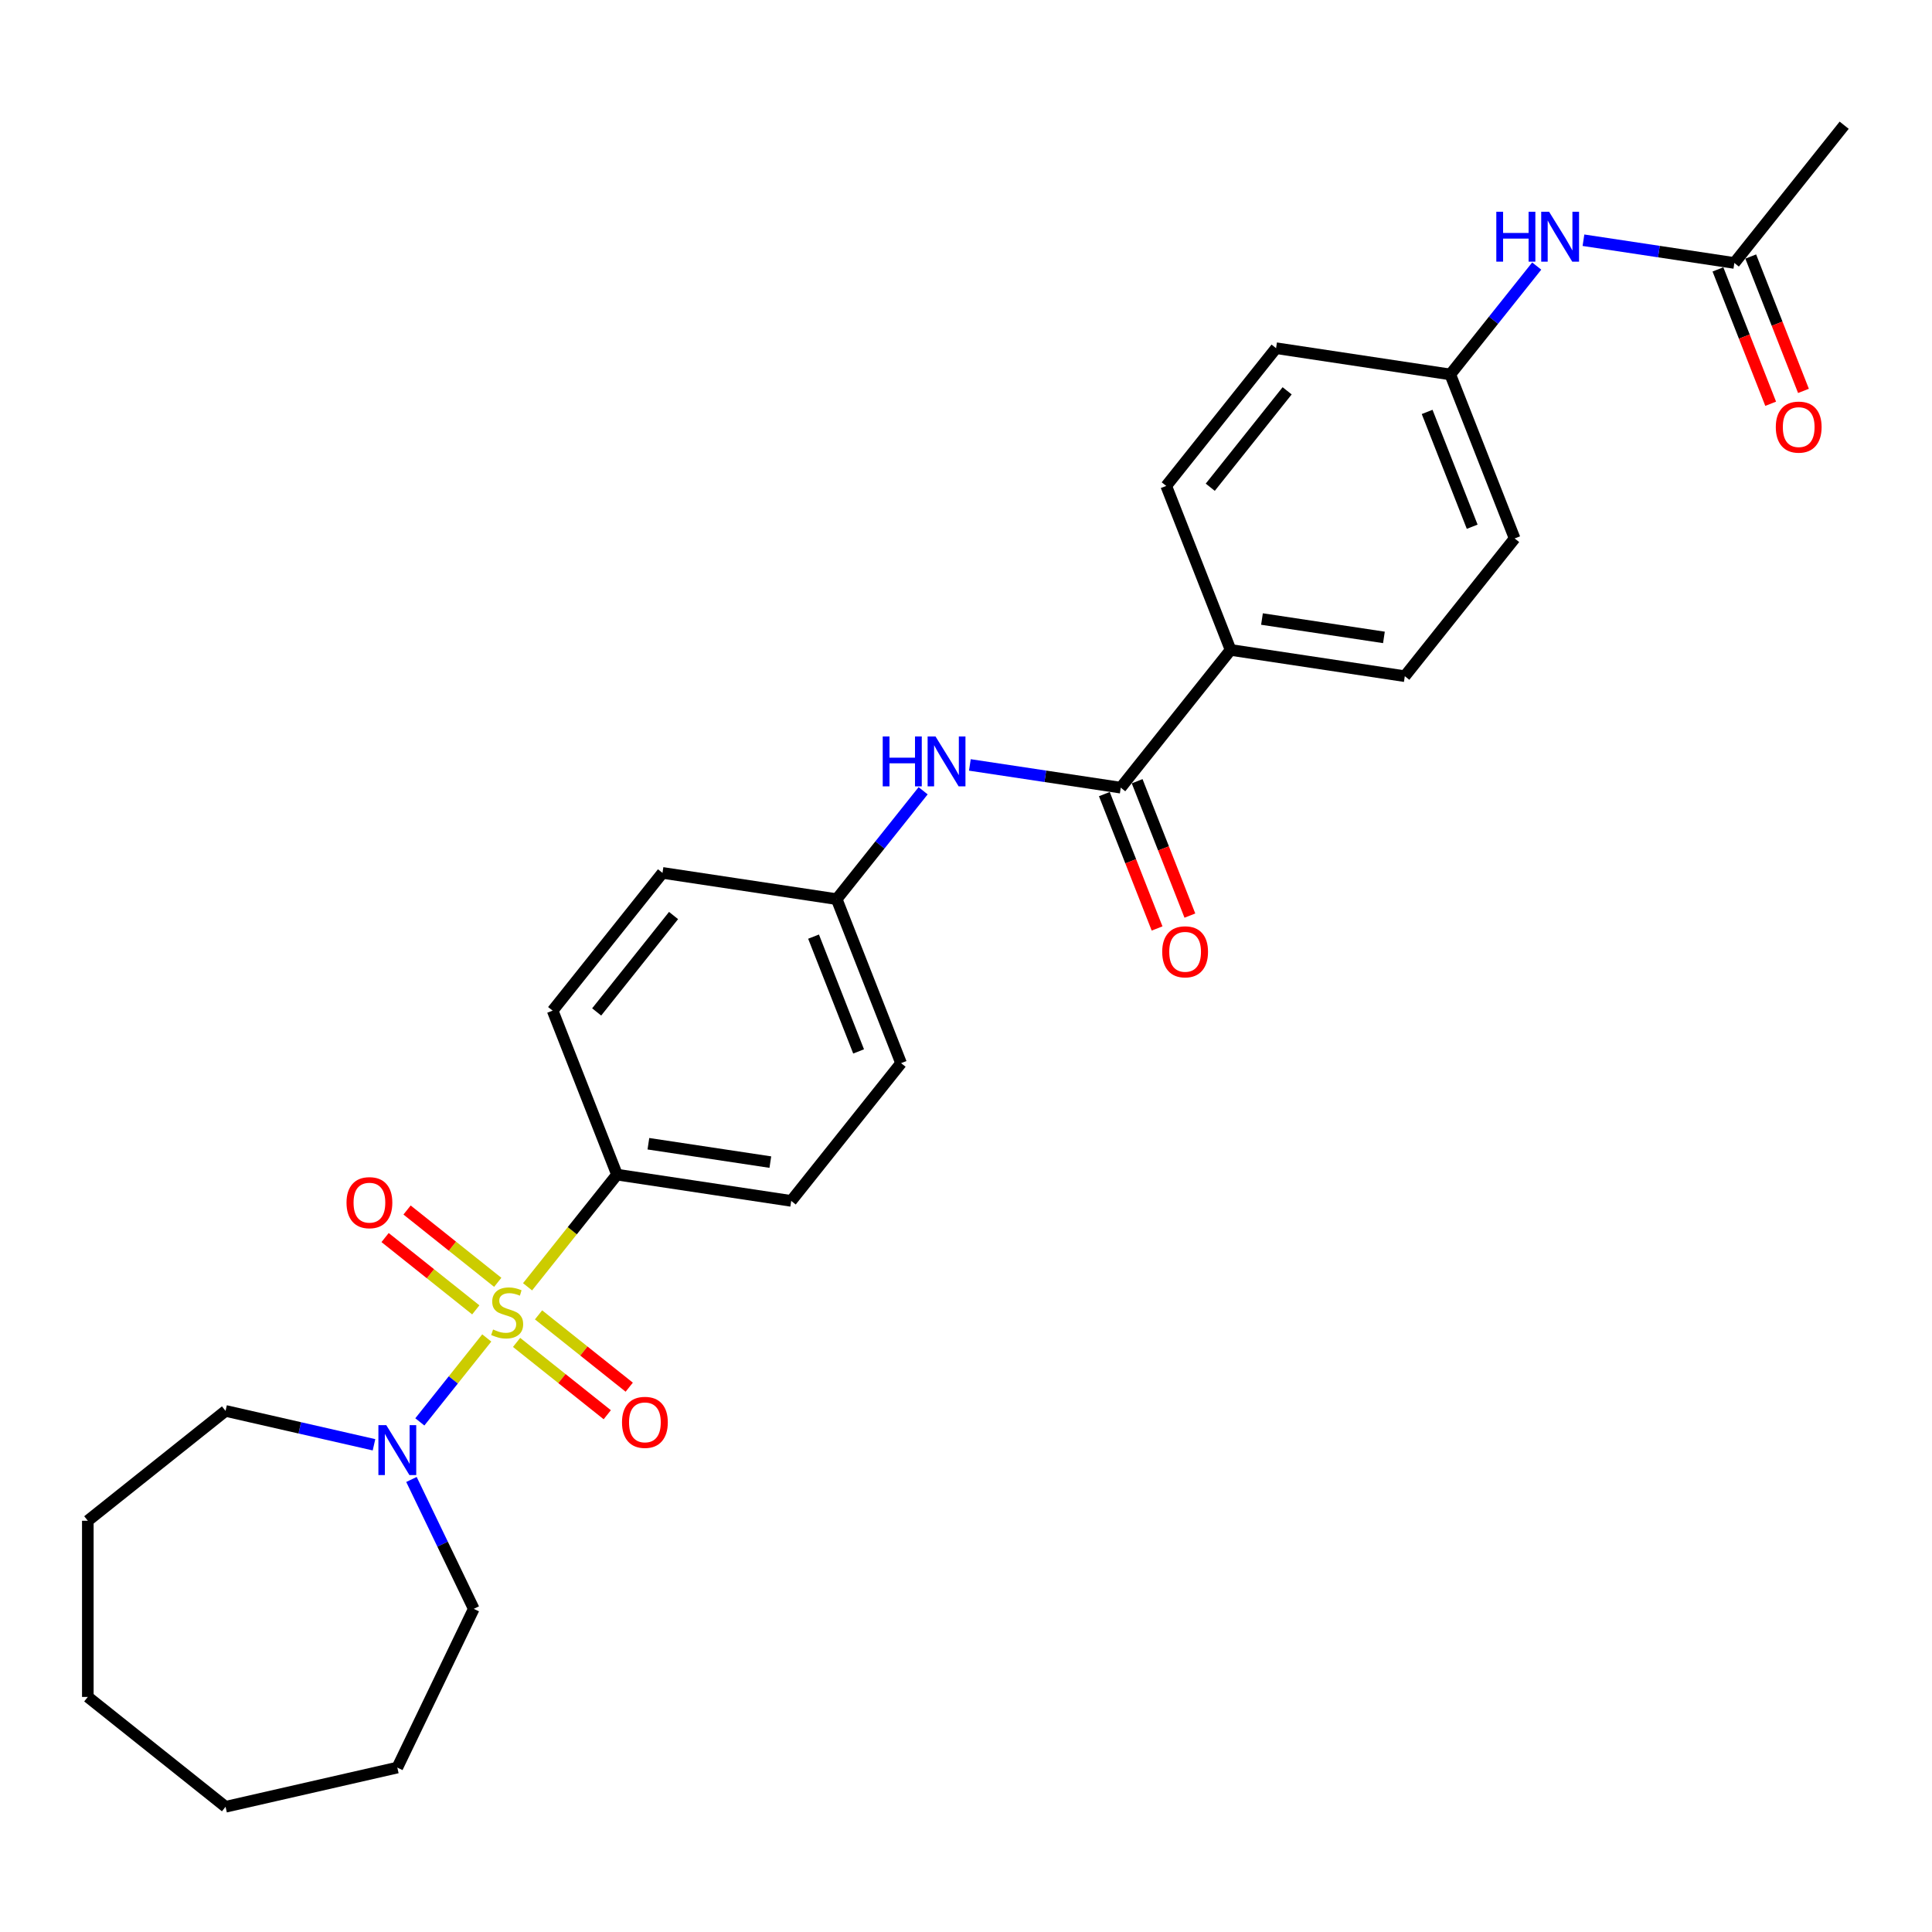 <?xml version='1.0' encoding='iso-8859-1'?>
<svg version='1.1' baseProfile='full'
              xmlns='http://www.w3.org/2000/svg'
                      xmlns:rdkit='http://www.rdkit.org/xml'
                      xmlns:xlink='http://www.w3.org/1999/xlink'
                  xml:space='preserve'
width='1000px' height='1000px' viewBox='0 0 1000 1000'>
<!-- END OF HEADER -->
<rect style='opacity:1.0;fill:#FFFFFF;stroke:none' width='1000' height='1000' x='0' y='0'> </rect>
<path class='bond-0' d='M 251.947,692.524 L 234.624,714.246' style='fill:none;fill-rule:evenodd;stroke:#CCCC00;stroke-width:6px;stroke-linecap:butt;stroke-linejoin:miter;stroke-opacity:1' />
<path class='bond-0' d='M 234.624,714.246 L 217.301,735.968' style='fill:none;fill-rule:evenodd;stroke:#0000FF;stroke-width:6px;stroke-linecap:butt;stroke-linejoin:miter;stroke-opacity:1' />
<path class='bond-2' d='M 273.066,666.041 L 296.214,637.014' style='fill:none;fill-rule:evenodd;stroke:#CCCC00;stroke-width:6px;stroke-linecap:butt;stroke-linejoin:miter;stroke-opacity:1' />
<path class='bond-2' d='M 296.214,637.014 L 319.362,607.988' style='fill:none;fill-rule:evenodd;stroke:#000000;stroke-width:6px;stroke-linecap:butt;stroke-linejoin:miter;stroke-opacity:1' />
<path class='bond-4' d='M 257.633,663.732 L 234.164,645.016' style='fill:none;fill-rule:evenodd;stroke:#CCCC00;stroke-width:6px;stroke-linecap:butt;stroke-linejoin:miter;stroke-opacity:1' />
<path class='bond-4' d='M 234.164,645.016 L 210.695,626.3' style='fill:none;fill-rule:evenodd;stroke:#FF0000;stroke-width:6px;stroke-linecap:butt;stroke-linejoin:miter;stroke-opacity:1' />
<path class='bond-4' d='M 246.262,677.991 L 222.793,659.275' style='fill:none;fill-rule:evenodd;stroke:#CCCC00;stroke-width:6px;stroke-linecap:butt;stroke-linejoin:miter;stroke-opacity:1' />
<path class='bond-4' d='M 222.793,659.275 L 199.324,640.559' style='fill:none;fill-rule:evenodd;stroke:#FF0000;stroke-width:6px;stroke-linecap:butt;stroke-linejoin:miter;stroke-opacity:1' />
<path class='bond-5' d='M 267.381,694.833 L 290.85,713.549' style='fill:none;fill-rule:evenodd;stroke:#CCCC00;stroke-width:6px;stroke-linecap:butt;stroke-linejoin:miter;stroke-opacity:1' />
<path class='bond-5' d='M 290.85,713.549 L 314.319,732.265' style='fill:none;fill-rule:evenodd;stroke:#FF0000;stroke-width:6px;stroke-linecap:butt;stroke-linejoin:miter;stroke-opacity:1' />
<path class='bond-5' d='M 278.752,680.574 L 302.221,699.29' style='fill:none;fill-rule:evenodd;stroke:#CCCC00;stroke-width:6px;stroke-linecap:butt;stroke-linejoin:miter;stroke-opacity:1' />
<path class='bond-5' d='M 302.221,699.29 L 325.69,718.006' style='fill:none;fill-rule:evenodd;stroke:#FF0000;stroke-width:6px;stroke-linecap:butt;stroke-linejoin:miter;stroke-opacity:1' />
<path class='bond-21' d='M 212.968,765.769 L 229.092,799.252' style='fill:none;fill-rule:evenodd;stroke:#0000FF;stroke-width:6px;stroke-linecap:butt;stroke-linejoin:miter;stroke-opacity:1' />
<path class='bond-21' d='M 229.092,799.252 L 245.217,832.735' style='fill:none;fill-rule:evenodd;stroke:#000000;stroke-width:6px;stroke-linecap:butt;stroke-linejoin:miter;stroke-opacity:1' />
<path class='bond-22' d='M 193.578,747.821 L 155.163,739.053' style='fill:none;fill-rule:evenodd;stroke:#0000FF;stroke-width:6px;stroke-linecap:butt;stroke-linejoin:miter;stroke-opacity:1' />
<path class='bond-22' d='M 155.163,739.053 L 116.749,730.285' style='fill:none;fill-rule:evenodd;stroke:#000000;stroke-width:6px;stroke-linecap:butt;stroke-linejoin:miter;stroke-opacity:1' />
<path class='bond-1' d='M 580.098,407.696 L 541.05,401.81' style='fill:none;fill-rule:evenodd;stroke:#000000;stroke-width:6px;stroke-linecap:butt;stroke-linejoin:miter;stroke-opacity:1' />
<path class='bond-1' d='M 541.05,401.81 L 502.001,395.925' style='fill:none;fill-rule:evenodd;stroke:#0000FF;stroke-width:6px;stroke-linecap:butt;stroke-linejoin:miter;stroke-opacity:1' />
<path class='bond-6' d='M 580.098,407.696 L 636.954,336.402' style='fill:none;fill-rule:evenodd;stroke:#000000;stroke-width:6px;stroke-linecap:butt;stroke-linejoin:miter;stroke-opacity:1' />
<path class='bond-9' d='M 571.61,411.027 L 585.258,445.801' style='fill:none;fill-rule:evenodd;stroke:#000000;stroke-width:6px;stroke-linecap:butt;stroke-linejoin:miter;stroke-opacity:1' />
<path class='bond-9' d='M 585.258,445.801 L 598.905,480.575' style='fill:none;fill-rule:evenodd;stroke:#FF0000;stroke-width:6px;stroke-linecap:butt;stroke-linejoin:miter;stroke-opacity:1' />
<path class='bond-9' d='M 588.587,404.364 L 602.235,439.138' style='fill:none;fill-rule:evenodd;stroke:#000000;stroke-width:6px;stroke-linecap:butt;stroke-linejoin:miter;stroke-opacity:1' />
<path class='bond-9' d='M 602.235,439.138 L 615.882,473.912' style='fill:none;fill-rule:evenodd;stroke:#FF0000;stroke-width:6px;stroke-linecap:butt;stroke-linejoin:miter;stroke-opacity:1' />
<path class='bond-11' d='M 319.362,607.988 L 409.532,621.579' style='fill:none;fill-rule:evenodd;stroke:#000000;stroke-width:6px;stroke-linecap:butt;stroke-linejoin:miter;stroke-opacity:1' />
<path class='bond-11' d='M 335.606,591.993 L 398.725,601.506' style='fill:none;fill-rule:evenodd;stroke:#000000;stroke-width:6px;stroke-linecap:butt;stroke-linejoin:miter;stroke-opacity:1' />
<path class='bond-12' d='M 319.362,607.988 L 286.047,523.103' style='fill:none;fill-rule:evenodd;stroke:#000000;stroke-width:6px;stroke-linecap:butt;stroke-linejoin:miter;stroke-opacity:1' />
<path class='bond-3' d='M 477.813,409.297 L 455.443,437.348' style='fill:none;fill-rule:evenodd;stroke:#0000FF;stroke-width:6px;stroke-linecap:butt;stroke-linejoin:miter;stroke-opacity:1' />
<path class='bond-3' d='M 455.443,437.348 L 433.073,465.399' style='fill:none;fill-rule:evenodd;stroke:#000000;stroke-width:6px;stroke-linecap:butt;stroke-linejoin:miter;stroke-opacity:1' />
<path class='bond-13' d='M 636.954,336.402 L 727.124,349.993' style='fill:none;fill-rule:evenodd;stroke:#000000;stroke-width:6px;stroke-linecap:butt;stroke-linejoin:miter;stroke-opacity:1' />
<path class='bond-13' d='M 653.198,320.406 L 716.317,329.92' style='fill:none;fill-rule:evenodd;stroke:#000000;stroke-width:6px;stroke-linecap:butt;stroke-linejoin:miter;stroke-opacity:1' />
<path class='bond-14' d='M 636.954,336.402 L 603.639,251.516' style='fill:none;fill-rule:evenodd;stroke:#000000;stroke-width:6px;stroke-linecap:butt;stroke-linejoin:miter;stroke-opacity:1' />
<path class='bond-7' d='M 897.69,136.11 L 858.642,130.224' style='fill:none;fill-rule:evenodd;stroke:#000000;stroke-width:6px;stroke-linecap:butt;stroke-linejoin:miter;stroke-opacity:1' />
<path class='bond-7' d='M 858.642,130.224 L 819.593,124.338' style='fill:none;fill-rule:evenodd;stroke:#0000FF;stroke-width:6px;stroke-linecap:butt;stroke-linejoin:miter;stroke-opacity:1' />
<path class='bond-10' d='M 889.202,139.441 L 902.849,174.215' style='fill:none;fill-rule:evenodd;stroke:#000000;stroke-width:6px;stroke-linecap:butt;stroke-linejoin:miter;stroke-opacity:1' />
<path class='bond-10' d='M 902.849,174.215 L 916.497,208.988' style='fill:none;fill-rule:evenodd;stroke:#FF0000;stroke-width:6px;stroke-linecap:butt;stroke-linejoin:miter;stroke-opacity:1' />
<path class='bond-10' d='M 906.179,132.778 L 919.826,167.552' style='fill:none;fill-rule:evenodd;stroke:#000000;stroke-width:6px;stroke-linecap:butt;stroke-linejoin:miter;stroke-opacity:1' />
<path class='bond-10' d='M 919.826,167.552 L 933.474,202.325' style='fill:none;fill-rule:evenodd;stroke:#FF0000;stroke-width:6px;stroke-linecap:butt;stroke-linejoin:miter;stroke-opacity:1' />
<path class='bond-23' d='M 897.69,136.11 L 954.545,64.815' style='fill:none;fill-rule:evenodd;stroke:#000000;stroke-width:6px;stroke-linecap:butt;stroke-linejoin:miter;stroke-opacity:1' />
<path class='bond-8' d='M 795.404,137.711 L 773.034,165.762' style='fill:none;fill-rule:evenodd;stroke:#0000FF;stroke-width:6px;stroke-linecap:butt;stroke-linejoin:miter;stroke-opacity:1' />
<path class='bond-8' d='M 773.034,165.762 L 750.664,193.813' style='fill:none;fill-rule:evenodd;stroke:#000000;stroke-width:6px;stroke-linecap:butt;stroke-linejoin:miter;stroke-opacity:1' />
<path class='bond-17' d='M 409.532,621.579 L 466.388,550.285' style='fill:none;fill-rule:evenodd;stroke:#000000;stroke-width:6px;stroke-linecap:butt;stroke-linejoin:miter;stroke-opacity:1' />
<path class='bond-18' d='M 286.047,523.103 L 342.902,451.808' style='fill:none;fill-rule:evenodd;stroke:#000000;stroke-width:6px;stroke-linecap:butt;stroke-linejoin:miter;stroke-opacity:1' />
<path class='bond-18' d='M 308.834,523.78 L 348.633,473.874' style='fill:none;fill-rule:evenodd;stroke:#000000;stroke-width:6px;stroke-linecap:butt;stroke-linejoin:miter;stroke-opacity:1' />
<path class='bond-20' d='M 727.124,349.993 L 783.979,278.698' style='fill:none;fill-rule:evenodd;stroke:#000000;stroke-width:6px;stroke-linecap:butt;stroke-linejoin:miter;stroke-opacity:1' />
<path class='bond-19' d='M 603.639,251.516 L 660.494,180.222' style='fill:none;fill-rule:evenodd;stroke:#000000;stroke-width:6px;stroke-linecap:butt;stroke-linejoin:miter;stroke-opacity:1' />
<path class='bond-19' d='M 626.426,252.193 L 666.225,202.287' style='fill:none;fill-rule:evenodd;stroke:#000000;stroke-width:6px;stroke-linecap:butt;stroke-linejoin:miter;stroke-opacity:1' />
<path class='bond-15' d='M 433.073,465.399 L 342.902,451.808' style='fill:none;fill-rule:evenodd;stroke:#000000;stroke-width:6px;stroke-linecap:butt;stroke-linejoin:miter;stroke-opacity:1' />
<path class='bond-28' d='M 433.073,465.399 L 466.388,550.285' style='fill:none;fill-rule:evenodd;stroke:#000000;stroke-width:6px;stroke-linecap:butt;stroke-linejoin:miter;stroke-opacity:1' />
<path class='bond-28' d='M 421.093,484.795 L 444.413,544.215' style='fill:none;fill-rule:evenodd;stroke:#000000;stroke-width:6px;stroke-linecap:butt;stroke-linejoin:miter;stroke-opacity:1' />
<path class='bond-16' d='M 750.664,193.813 L 660.494,180.222' style='fill:none;fill-rule:evenodd;stroke:#000000;stroke-width:6px;stroke-linecap:butt;stroke-linejoin:miter;stroke-opacity:1' />
<path class='bond-30' d='M 750.664,193.813 L 783.979,278.698' style='fill:none;fill-rule:evenodd;stroke:#000000;stroke-width:6px;stroke-linecap:butt;stroke-linejoin:miter;stroke-opacity:1' />
<path class='bond-30' d='M 738.685,213.209 L 762.005,272.629' style='fill:none;fill-rule:evenodd;stroke:#000000;stroke-width:6px;stroke-linecap:butt;stroke-linejoin:miter;stroke-opacity:1' />
<path class='bond-25' d='M 245.217,832.735 L 205.651,914.893' style='fill:none;fill-rule:evenodd;stroke:#000000;stroke-width:6px;stroke-linecap:butt;stroke-linejoin:miter;stroke-opacity:1' />
<path class='bond-24' d='M 116.749,730.285 L 45.455,787.14' style='fill:none;fill-rule:evenodd;stroke:#000000;stroke-width:6px;stroke-linecap:butt;stroke-linejoin:miter;stroke-opacity:1' />
<path class='bond-26' d='M 45.455,787.14 L 45.455,878.329' style='fill:none;fill-rule:evenodd;stroke:#000000;stroke-width:6px;stroke-linecap:butt;stroke-linejoin:miter;stroke-opacity:1' />
<path class='bond-27' d='M 205.651,914.893 L 116.749,935.185' style='fill:none;fill-rule:evenodd;stroke:#000000;stroke-width:6px;stroke-linecap:butt;stroke-linejoin:miter;stroke-opacity:1' />
<path class='bond-29' d='M 45.455,878.329 L 116.749,935.185' style='fill:none;fill-rule:evenodd;stroke:#000000;stroke-width:6px;stroke-linecap:butt;stroke-linejoin:miter;stroke-opacity:1' />
<path  class='atom-0' d='M 255.212 688.146
Q 255.503 688.255, 256.707 688.766
Q 257.911 689.277, 259.224 689.605
Q 260.574 689.897, 261.887 689.897
Q 264.331 689.897, 265.753 688.729
Q 267.176 687.526, 267.176 685.447
Q 267.176 684.024, 266.446 683.149
Q 265.753 682.273, 264.659 681.799
Q 263.565 681.325, 261.741 680.778
Q 259.443 680.085, 258.057 679.428
Q 256.707 678.772, 255.722 677.386
Q 254.774 675.999, 254.774 673.665
Q 254.774 670.419, 256.962 668.413
Q 259.187 666.406, 263.565 666.406
Q 266.556 666.406, 269.948 667.829
L 269.109 670.638
Q 266.008 669.361, 263.674 669.361
Q 261.157 669.361, 259.771 670.419
Q 258.385 671.44, 258.422 673.227
Q 258.422 674.613, 259.115 675.452
Q 259.844 676.291, 260.865 676.765
Q 261.923 677.24, 263.674 677.787
Q 266.008 678.516, 267.394 679.246
Q 268.781 679.975, 269.765 681.471
Q 270.787 682.93, 270.787 685.447
Q 270.787 689.021, 268.379 690.954
Q 266.008 692.851, 262.033 692.851
Q 259.735 692.851, 257.984 692.341
Q 256.269 691.866, 254.227 691.027
L 255.212 688.146
' fill='#CCCC00'/>
<path  class='atom-1' d='M 199.943 737.664
L 208.405 751.343
Q 209.244 752.692, 210.594 755.136
Q 211.943 757.58, 212.016 757.726
L 212.016 737.664
L 215.445 737.664
L 215.445 763.489
L 211.907 763.489
L 202.825 748.534
Q 201.767 746.783, 200.636 744.777
Q 199.542 742.771, 199.214 742.151
L 199.214 763.489
L 195.858 763.489
L 195.858 737.664
L 199.943 737.664
' fill='#0000FF'/>
<path  class='atom-4' d='M 456.899 381.193
L 460.401 381.193
L 460.401 392.172
L 473.605 392.172
L 473.605 381.193
L 477.107 381.193
L 477.107 407.017
L 473.605 407.017
L 473.605 395.09
L 460.401 395.09
L 460.401 407.017
L 456.899 407.017
L 456.899 381.193
' fill='#0000FF'/>
<path  class='atom-4' d='M 484.22 381.193
L 492.682 394.871
Q 493.521 396.221, 494.871 398.664
Q 496.22 401.108, 496.293 401.254
L 496.293 381.193
L 499.722 381.193
L 499.722 407.017
L 496.184 407.017
L 487.101 392.062
Q 486.043 390.312, 484.913 388.305
Q 483.818 386.299, 483.49 385.679
L 483.49 407.017
L 480.134 407.017
L 480.134 381.193
L 484.22 381.193
' fill='#0000FF'/>
<path  class='atom-5' d='M 179.358 622.5
Q 179.358 616.299, 182.422 612.834
Q 185.486 609.369, 191.212 609.369
Q 196.939 609.369, 200.003 612.834
Q 203.067 616.299, 203.067 622.5
Q 203.067 628.774, 199.967 632.348
Q 196.866 635.886, 191.212 635.886
Q 185.522 635.886, 182.422 632.348
Q 179.358 628.81, 179.358 622.5
M 191.212 632.968
Q 195.152 632.968, 197.267 630.342
Q 199.419 627.679, 199.419 622.5
Q 199.419 617.43, 197.267 614.876
Q 195.152 612.287, 191.212 612.287
Q 187.273 612.287, 185.121 614.84
Q 183.005 617.393, 183.005 622.5
Q 183.005 627.716, 185.121 630.342
Q 187.273 632.968, 191.212 632.968
' fill='#FF0000'/>
<path  class='atom-6' d='M 321.947 736.211
Q 321.947 730.01, 325.01 726.545
Q 328.074 723.079, 333.801 723.079
Q 339.528 723.079, 342.592 726.545
Q 345.656 730.01, 345.656 736.211
Q 345.656 742.484, 342.555 746.059
Q 339.455 749.597, 333.801 749.597
Q 328.111 749.597, 325.01 746.059
Q 321.947 742.521, 321.947 736.211
M 333.801 746.679
Q 337.74 746.679, 339.856 744.053
Q 342.008 741.39, 342.008 736.211
Q 342.008 731.14, 339.856 728.587
Q 337.74 725.997, 333.801 725.997
Q 329.862 725.997, 327.71 728.551
Q 325.594 731.104, 325.594 736.211
Q 325.594 741.427, 327.71 744.053
Q 329.862 746.679, 333.801 746.679
' fill='#FF0000'/>
<path  class='atom-9' d='M 774.491 109.606
L 777.993 109.606
L 777.993 120.585
L 791.197 120.585
L 791.197 109.606
L 794.699 109.606
L 794.699 135.431
L 791.197 135.431
L 791.197 123.503
L 777.993 123.503
L 777.993 135.431
L 774.491 135.431
L 774.491 109.606
' fill='#0000FF'/>
<path  class='atom-9' d='M 801.811 109.606
L 810.274 123.285
Q 811.113 124.634, 812.462 127.078
Q 813.812 129.522, 813.885 129.668
L 813.885 109.606
L 817.313 109.606
L 817.313 135.431
L 813.775 135.431
L 804.693 120.476
Q 803.635 118.725, 802.504 116.719
Q 801.41 114.713, 801.082 114.093
L 801.082 135.431
L 797.726 135.431
L 797.726 109.606
L 801.811 109.606
' fill='#0000FF'/>
<path  class='atom-10' d='M 601.559 492.654
Q 601.559 486.453, 604.623 482.988
Q 607.687 479.523, 613.413 479.523
Q 619.14 479.523, 622.204 482.988
Q 625.268 486.453, 625.268 492.654
Q 625.268 498.928, 622.168 502.503
Q 619.067 506.041, 613.413 506.041
Q 607.723 506.041, 604.623 502.503
Q 601.559 498.964, 601.559 492.654
M 613.413 503.123
Q 617.353 503.123, 619.468 500.496
Q 621.62 497.834, 621.62 492.654
Q 621.62 487.584, 619.468 485.031
Q 617.353 482.441, 613.413 482.441
Q 609.474 482.441, 607.322 484.994
Q 605.206 487.548, 605.206 492.654
Q 605.206 497.87, 607.322 500.496
Q 609.474 503.123, 613.413 503.123
' fill='#FF0000'/>
<path  class='atom-11' d='M 919.151 221.068
Q 919.151 214.867, 922.215 211.402
Q 925.278 207.937, 931.005 207.937
Q 936.732 207.937, 939.796 211.402
Q 942.86 214.867, 942.86 221.068
Q 942.86 227.342, 939.759 230.916
Q 936.659 234.454, 931.005 234.454
Q 925.315 234.454, 922.215 230.916
Q 919.151 227.378, 919.151 221.068
M 931.005 231.536
Q 934.945 231.536, 937.06 228.91
Q 939.212 226.247, 939.212 221.068
Q 939.212 215.998, 937.06 213.445
Q 934.945 210.855, 931.005 210.855
Q 927.066 210.855, 924.914 213.408
Q 922.798 215.961, 922.798 221.068
Q 922.798 226.284, 924.914 228.91
Q 927.066 231.536, 931.005 231.536
' fill='#FF0000'/>
</svg>
